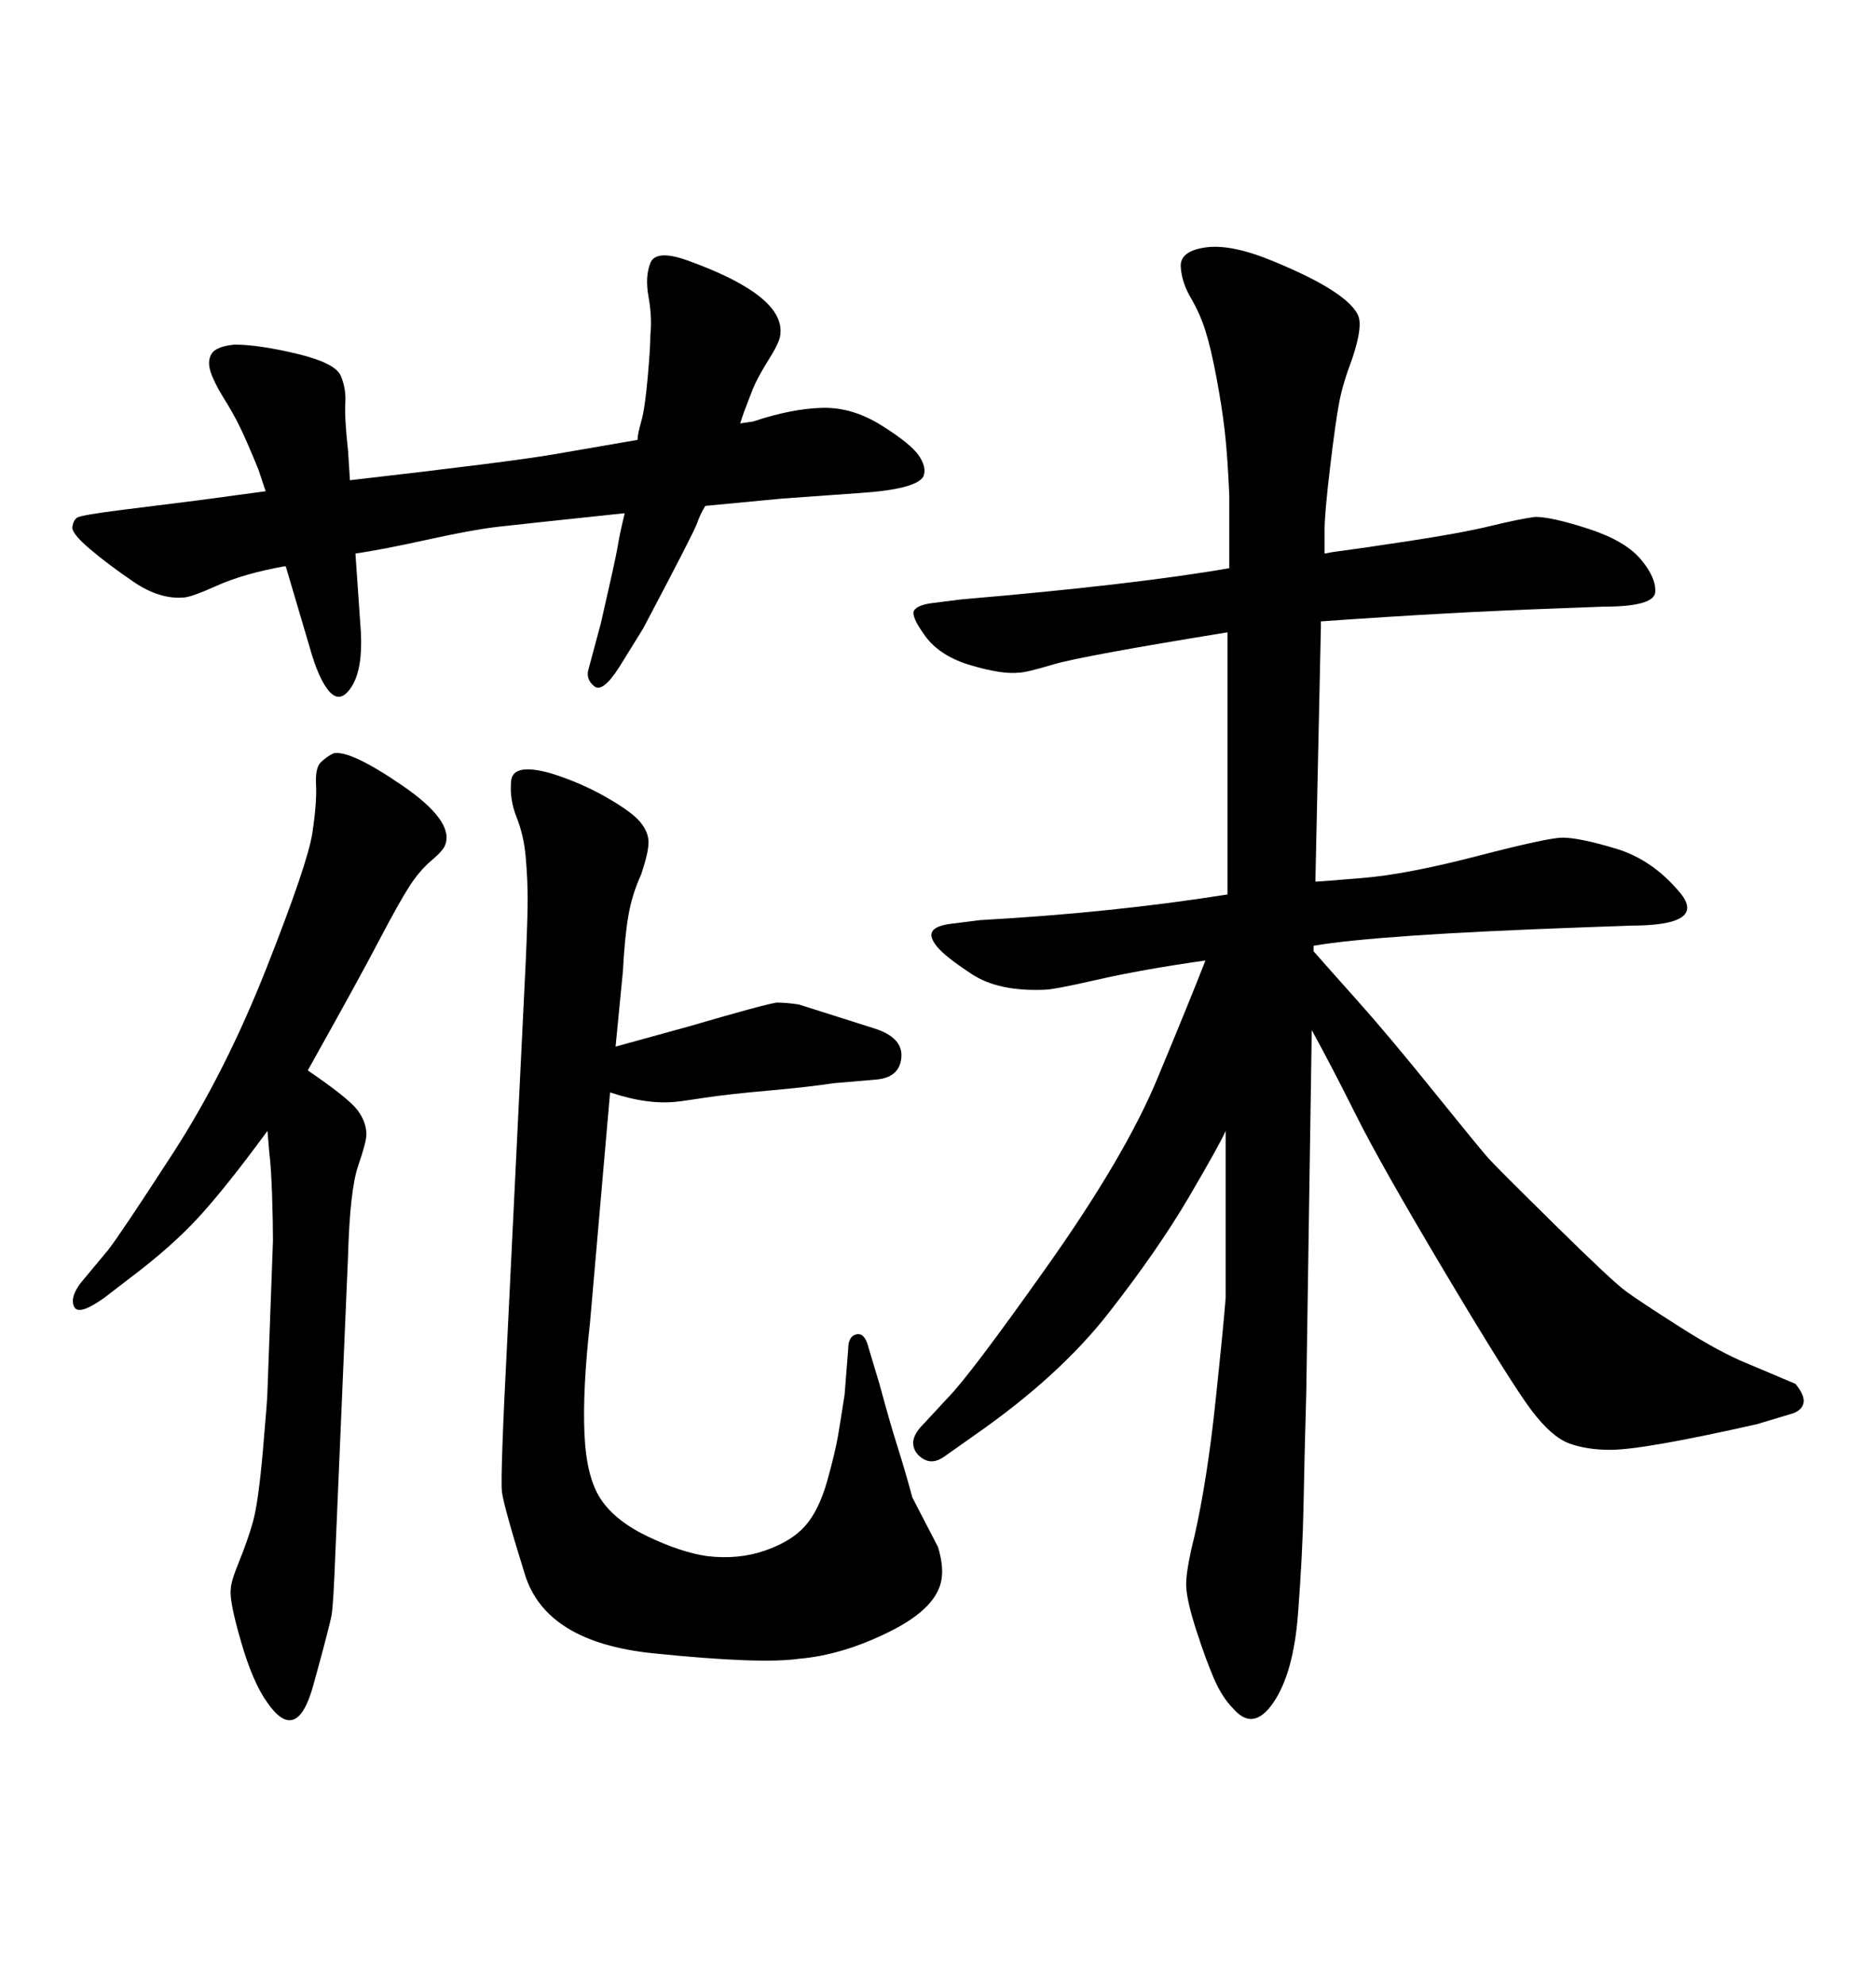 <svg xmlns="http://www.w3.org/2000/svg" xmlns:xlink="http://www.w3.org/1999/xlink" width="300" height="317.285"><path d="M192.77 153.52L192.77 153.52Q182.52 154.98 175.49 156.59Q168.46 158.20 166.99 158.20L166.99 158.20Q159.67 158.50 155.42 155.71Q151.17 152.93 149.85 151.32Q148.54 149.71 149.12 148.83Q149.71 147.95 152.05 147.66L152.05 147.66L156.74 147.07Q177.83 145.90 196.29 142.97L196.29 142.97L196.29 101.07Q172.85 104.88 168.46 106.20Q164.06 107.52 162.89 107.52L162.89 107.52Q160.25 107.81 155.27 106.35Q150.29 104.88 147.95 101.66Q145.61 98.44 146.19 97.56Q146.78 96.68 149.12 96.39L149.12 96.39L153.81 95.80Q181.35 93.46 196.58 90.82L196.58 90.82L196.58 79.10Q196.29 72.66 195.85 68.85Q195.41 65.04 194.53 60.35Q193.65 55.66 192.77 52.88Q191.89 50.10 190.43 47.61Q188.96 45.12 188.82 42.63Q188.67 40.14 192.77 39.55L192.77 39.55Q196.88 38.96 203.61 41.75Q210.35 44.53 213.72 46.88Q217.09 49.22 217.38 51.12Q217.68 53.03 216.21 57.42L216.21 57.42Q214.75 61.23 214.16 64.31Q213.57 67.38 212.70 74.71Q211.82 82.03 211.82 84.67L211.82 84.67L211.82 88.48Q213.28 88.18 214.60 88.04Q215.92 87.89 224.71 86.57Q233.50 85.25 238.33 84.08Q243.16 82.91 245.51 82.62L245.51 82.62Q248.14 82.62 254.00 84.52Q259.86 86.43 262.35 89.36Q264.84 92.29 264.70 94.63Q264.55 96.97 256.35 96.97L256.35 96.97L248.44 97.27Q232.03 97.85 211.23 99.32L211.23 99.32L211.23 100.20L210.35 140.92Q210.94 140.92 217.97 140.33Q225 139.75 236.28 136.82Q247.56 133.89 249.90 133.89L249.90 133.89Q252.54 133.89 258.40 135.64Q264.26 137.40 268.65 142.68Q273.05 147.95 260.74 147.95L260.74 147.95L252.83 148.24Q220.31 149.41 210.06 151.17L210.06 151.17L210.06 152.05Q212.11 154.39 217.09 159.96Q222.07 165.53 229.39 174.61Q236.72 183.69 238.04 185.16Q239.36 186.62 248.58 195.70Q257.81 204.79 260.01 206.40Q262.21 208.01 268.65 212.11Q275.10 216.21 279.49 217.97L279.49 217.97L287.11 221.19Q288.57 222.95 288.43 224.12Q288.28 225.29 286.82 225.88L286.82 225.88L280.96 227.64Q262.79 231.74 257.52 231.74L257.52 231.74Q253.71 231.74 250.93 230.71Q248.14 229.69 244.92 225.44Q241.70 221.19 231.30 203.76Q220.90 186.33 216.94 178.42Q212.99 170.51 209.77 164.65L209.77 164.65L208.89 222.66Q208.59 233.20 208.45 240.82Q208.30 248.44 207.57 257.96Q206.84 267.48 203.61 272.17Q200.39 276.86 197.17 273.05L197.17 273.05Q195.41 271.29 194.09 268.21Q192.77 265.14 191.31 260.60Q189.84 256.05 189.70 253.71Q189.55 251.37 191.02 245.51L191.02 245.51Q193.07 236.43 194.38 223.97Q195.70 211.52 196.00 207.42L196.00 207.42L196.00 180.76Q195.12 182.81 190.14 191.31Q185.16 199.80 177.25 209.91Q169.34 220.02 155.86 229.39L155.86 229.39L150.88 232.91Q149.12 234.08 147.66 233.20Q146.19 232.32 146.04 230.86Q145.90 229.39 147.66 227.64L147.66 227.64L151.46 223.54Q154.98 220.02 167.43 202.44Q179.88 184.86 185.01 172.56Q190.14 160.25 192.77 153.52ZM99.61 155.27L98.44 167.29L110.16 164.06Q122.17 160.55 124.22 160.25L124.22 160.25Q125.68 160.25 127.73 160.55L127.73 160.55L139.75 164.36Q144.43 165.82 144.14 169.04Q143.85 172.27 140.04 172.56L140.04 172.56L133.30 173.14Q129.49 173.73 122.90 174.32Q116.31 174.90 112.50 175.49Q108.69 176.07 108.40 176.07L108.40 176.07Q103.71 176.66 97.56 174.61L97.56 174.61L94.34 211.52Q93.16 222.07 93.46 229.10Q93.75 236.13 96.09 239.65Q98.44 243.16 103.71 245.65Q108.98 248.14 113.09 248.73L113.09 248.73Q118.07 249.32 122.31 247.85Q126.56 246.39 128.76 243.90Q130.96 241.41 132.28 236.72Q133.59 232.03 134.03 229.39Q134.47 226.76 135.06 222.95L135.06 222.95L135.64 215.63Q135.64 213.57 136.96 213.28Q138.28 212.99 138.87 215.33L138.87 215.33L140.63 221.19Q142.38 227.64 143.41 230.86Q144.43 234.08 145.17 236.72Q145.90 239.36 145.90 239.36L145.90 239.36L150 247.27Q150.88 250.20 150.59 252.25L150.59 252.25Q150 256.93 142.38 260.74Q134.77 264.55 127.73 265.14L127.73 265.14Q121.58 266.02 104.44 264.26Q87.30 262.50 83.94 251.66Q80.57 240.82 80.27 238.48Q79.98 236.13 81.15 213.57L81.15 213.57L84.08 153.52Q84.38 146.78 84.38 143.70Q84.38 140.63 84.08 137.11Q83.79 133.59 82.62 130.66Q81.45 127.73 81.74 124.80Q82.03 121.88 88.18 123.63L88.18 123.63Q92.87 125.10 96.97 127.44Q101.07 129.79 102.39 131.40Q103.71 133.01 103.71 134.62Q103.71 136.23 102.54 139.75L102.54 139.75Q101.07 142.97 100.49 146.34Q99.90 149.71 99.61 155.27L99.61 155.27ZM101.95 70.31L101.95 70.31Q101.95 69.43 102.54 67.38Q103.13 65.33 103.56 60.50Q104.00 55.66 104.00 53.61L104.00 53.61Q104.30 50.68 103.71 47.46Q103.13 44.24 104.00 42.04Q104.88 39.84 109.86 41.60L109.86 41.60Q125.39 47.17 124.80 53.32L124.80 53.32Q124.80 54.49 123.05 57.28Q121.29 60.06 120.41 62.11L120.41 62.11L118.95 65.92L118.36 67.68L120.41 67.38Q126.56 65.33 131.40 65.19Q136.23 65.04 140.92 67.97Q145.61 70.90 146.92 72.80Q148.24 74.71 147.66 76.17L147.66 76.17Q146.48 78.22 137.40 78.81L137.40 78.81L125.10 79.69L112.79 80.86Q111.91 82.32 111.47 83.64Q111.04 84.96 102.83 100.49L102.83 100.49L99.02 106.64Q96.39 110.74 95.07 109.72Q93.75 108.69 94.04 107.23L94.04 107.23L96.09 99.61Q98.44 89.36 98.73 87.60Q99.02 85.84 99.32 84.52Q99.61 83.20 99.90 82.03L99.90 82.03Q83.20 83.79 79.39 84.23Q75.59 84.67 68.26 86.28Q60.94 87.89 56.84 88.48L56.84 88.48L57.71 101.07Q58.01 106.93 56.25 109.72Q54.49 112.50 52.73 110.60Q50.98 108.69 49.51 103.42L49.51 103.42L45.70 90.53L45.41 90.53Q38.96 91.70 34.72 93.60Q30.47 95.51 29.30 95.51L29.30 95.51Q25.49 95.80 21.39 93.02Q17.29 90.23 14.36 87.74Q11.43 85.25 11.57 84.23Q11.72 83.20 12.30 82.76Q12.89 82.32 19.92 81.45L19.92 81.45L31.64 79.98L42.48 78.52L41.31 75Q39.26 70.02 38.23 67.97Q37.21 65.92 35.74 63.57Q34.28 61.23 33.69 59.47Q33.11 57.71 33.84 56.54Q34.57 55.37 37.50 55.08L37.50 55.08Q41.31 55.08 47.46 56.54Q53.61 58.01 54.49 60.06Q55.37 62.11 55.22 64.45Q55.08 66.80 55.66 72.07L55.66 72.07L55.96 76.76Q81.45 73.83 88.33 72.66Q95.21 71.48 101.95 70.31ZM42.77 180.76L42.77 180.76Q36.33 189.55 31.93 194.38Q27.54 199.22 20.51 204.49L20.51 204.49L16.70 207.42Q12.60 210.35 11.87 208.89Q11.13 207.42 12.89 205.08L12.89 205.08L17.29 199.80Q19.34 197.17 27.69 184.28Q36.04 171.39 42.63 154.69Q49.22 137.99 49.95 133.15Q50.68 128.32 50.54 125.54Q50.39 122.75 51.27 121.88Q52.15 121.00 53.32 120.41L53.32 120.41Q55.96 119.82 64.31 125.54Q72.66 131.25 71.19 135.06L71.19 135.06Q70.90 135.94 68.99 137.55Q67.09 139.16 65.48 141.65Q63.87 144.14 60.64 150.29Q57.42 156.45 49.22 171.09L49.22 171.09Q55.66 175.49 57.13 177.39Q58.59 179.30 58.59 181.35L58.59 181.35Q58.59 182.52 57.28 186.33Q55.96 190.14 55.66 200.68L55.66 200.68L53.61 248.73Q53.32 256.35 53.03 258.11Q52.73 259.86 50.10 269.38Q47.46 278.91 42.77 272.17L42.77 272.17Q40.43 268.95 38.53 262.35Q36.62 255.76 36.91 254.00L36.91 254.00Q36.91 252.83 38.23 249.61Q39.55 246.39 40.43 243.31Q41.31 240.23 42.04 231.88Q42.77 223.54 42.77 222.36L42.77 222.36L43.65 198.34Q43.65 195.41 43.51 191.02Q43.36 186.62 43.07 184.28L43.07 184.28L42.77 180.76Z"/></svg>